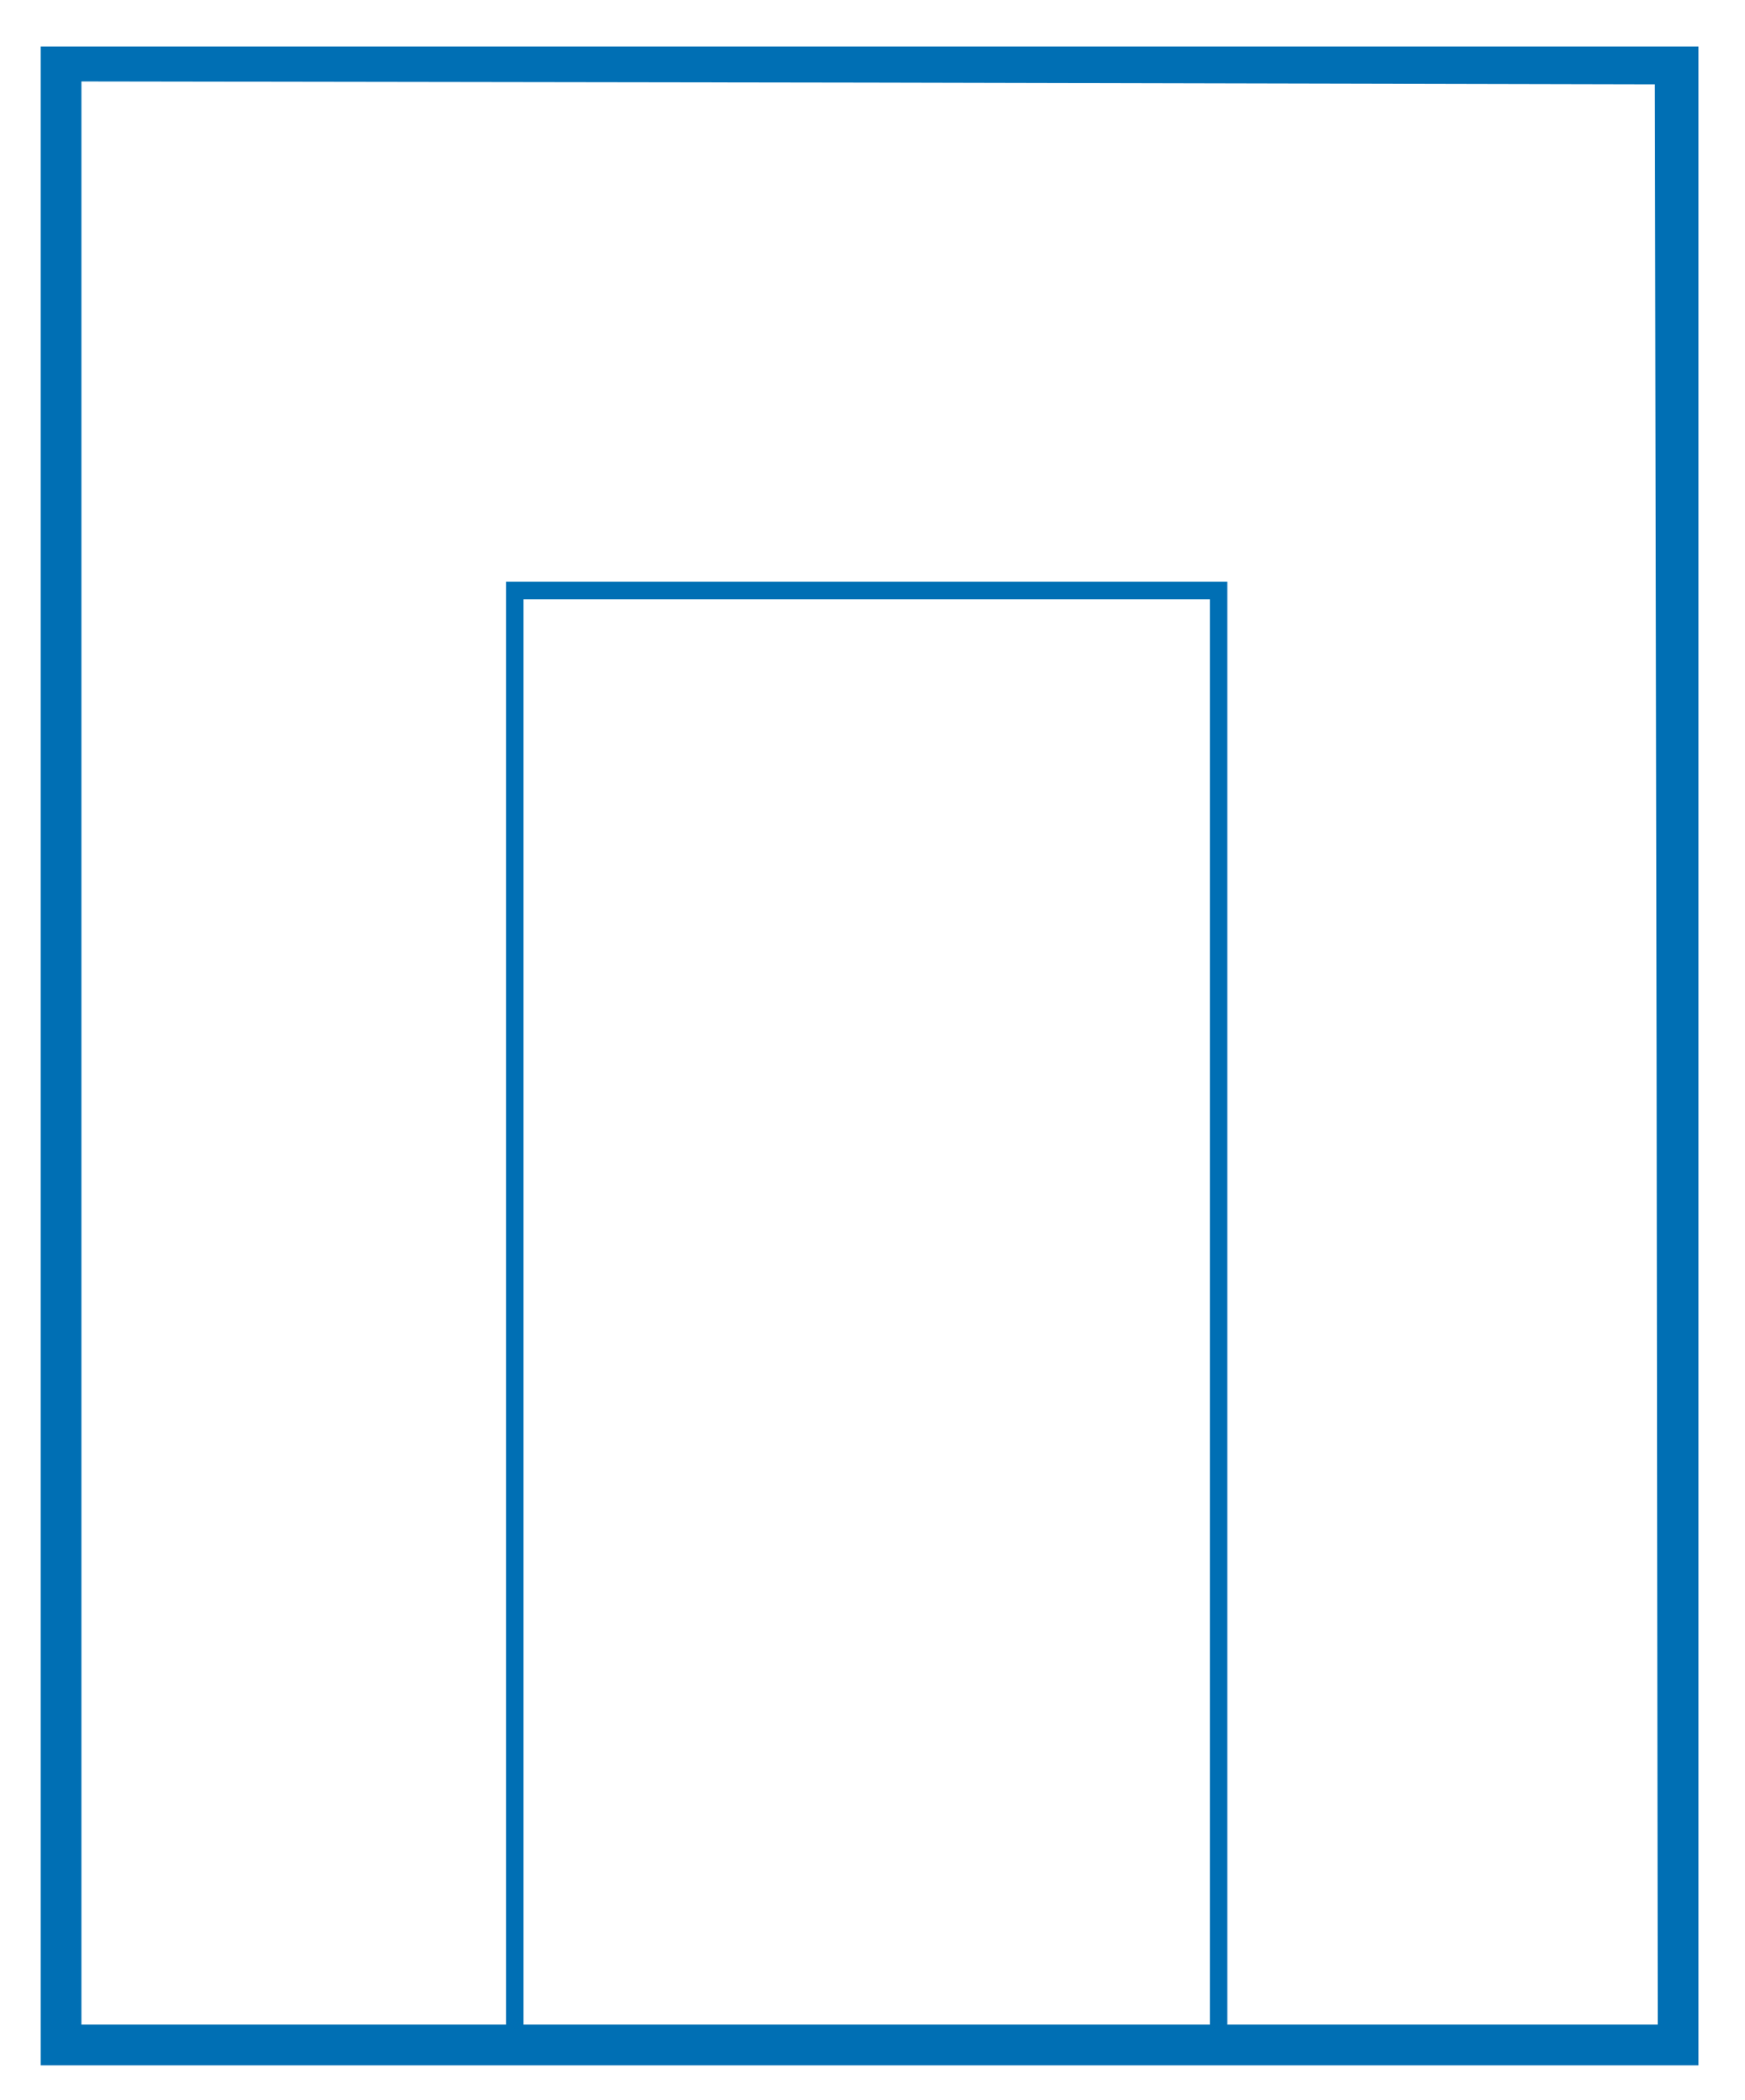 <?xml version="1.0" standalone="no"?>
<!DOCTYPE svg PUBLIC "-//W3C//DTD SVG 20010904//EN"
 "http://www.w3.org/TR/2001/REC-SVG-20010904/DTD/svg10.dtd">
<svg version="1.0" xmlns="http://www.w3.org/2000/svg"
 width="300pt" height="361pt" viewBox="0 0 300 361"
 preserveAspectRatio="xMidYMid meet">
<g transform="translate(0,361) scale(0.1,-0.1)"
fill="#006fb4" stroke="none">
<path d="M70 1795 l0 -1735 1425 0 1425 0 0 1735 0 1735 -1425 0 -1425 0 0
-1735z m2778 3 l2 -1668 -370 0 -370 0 0 1240 0 1240 -620 0 -620 0 0 -1240 0
-1240 -365 0 -365 0 0 1670 0 1670 1353 -2 1352 -3 3 -1667z m-768 -443 l0
-1225 -590 0 -590 0 0 1225 0 1225 590 0 590 0 0 -1225z"/>
</g>
</svg>

